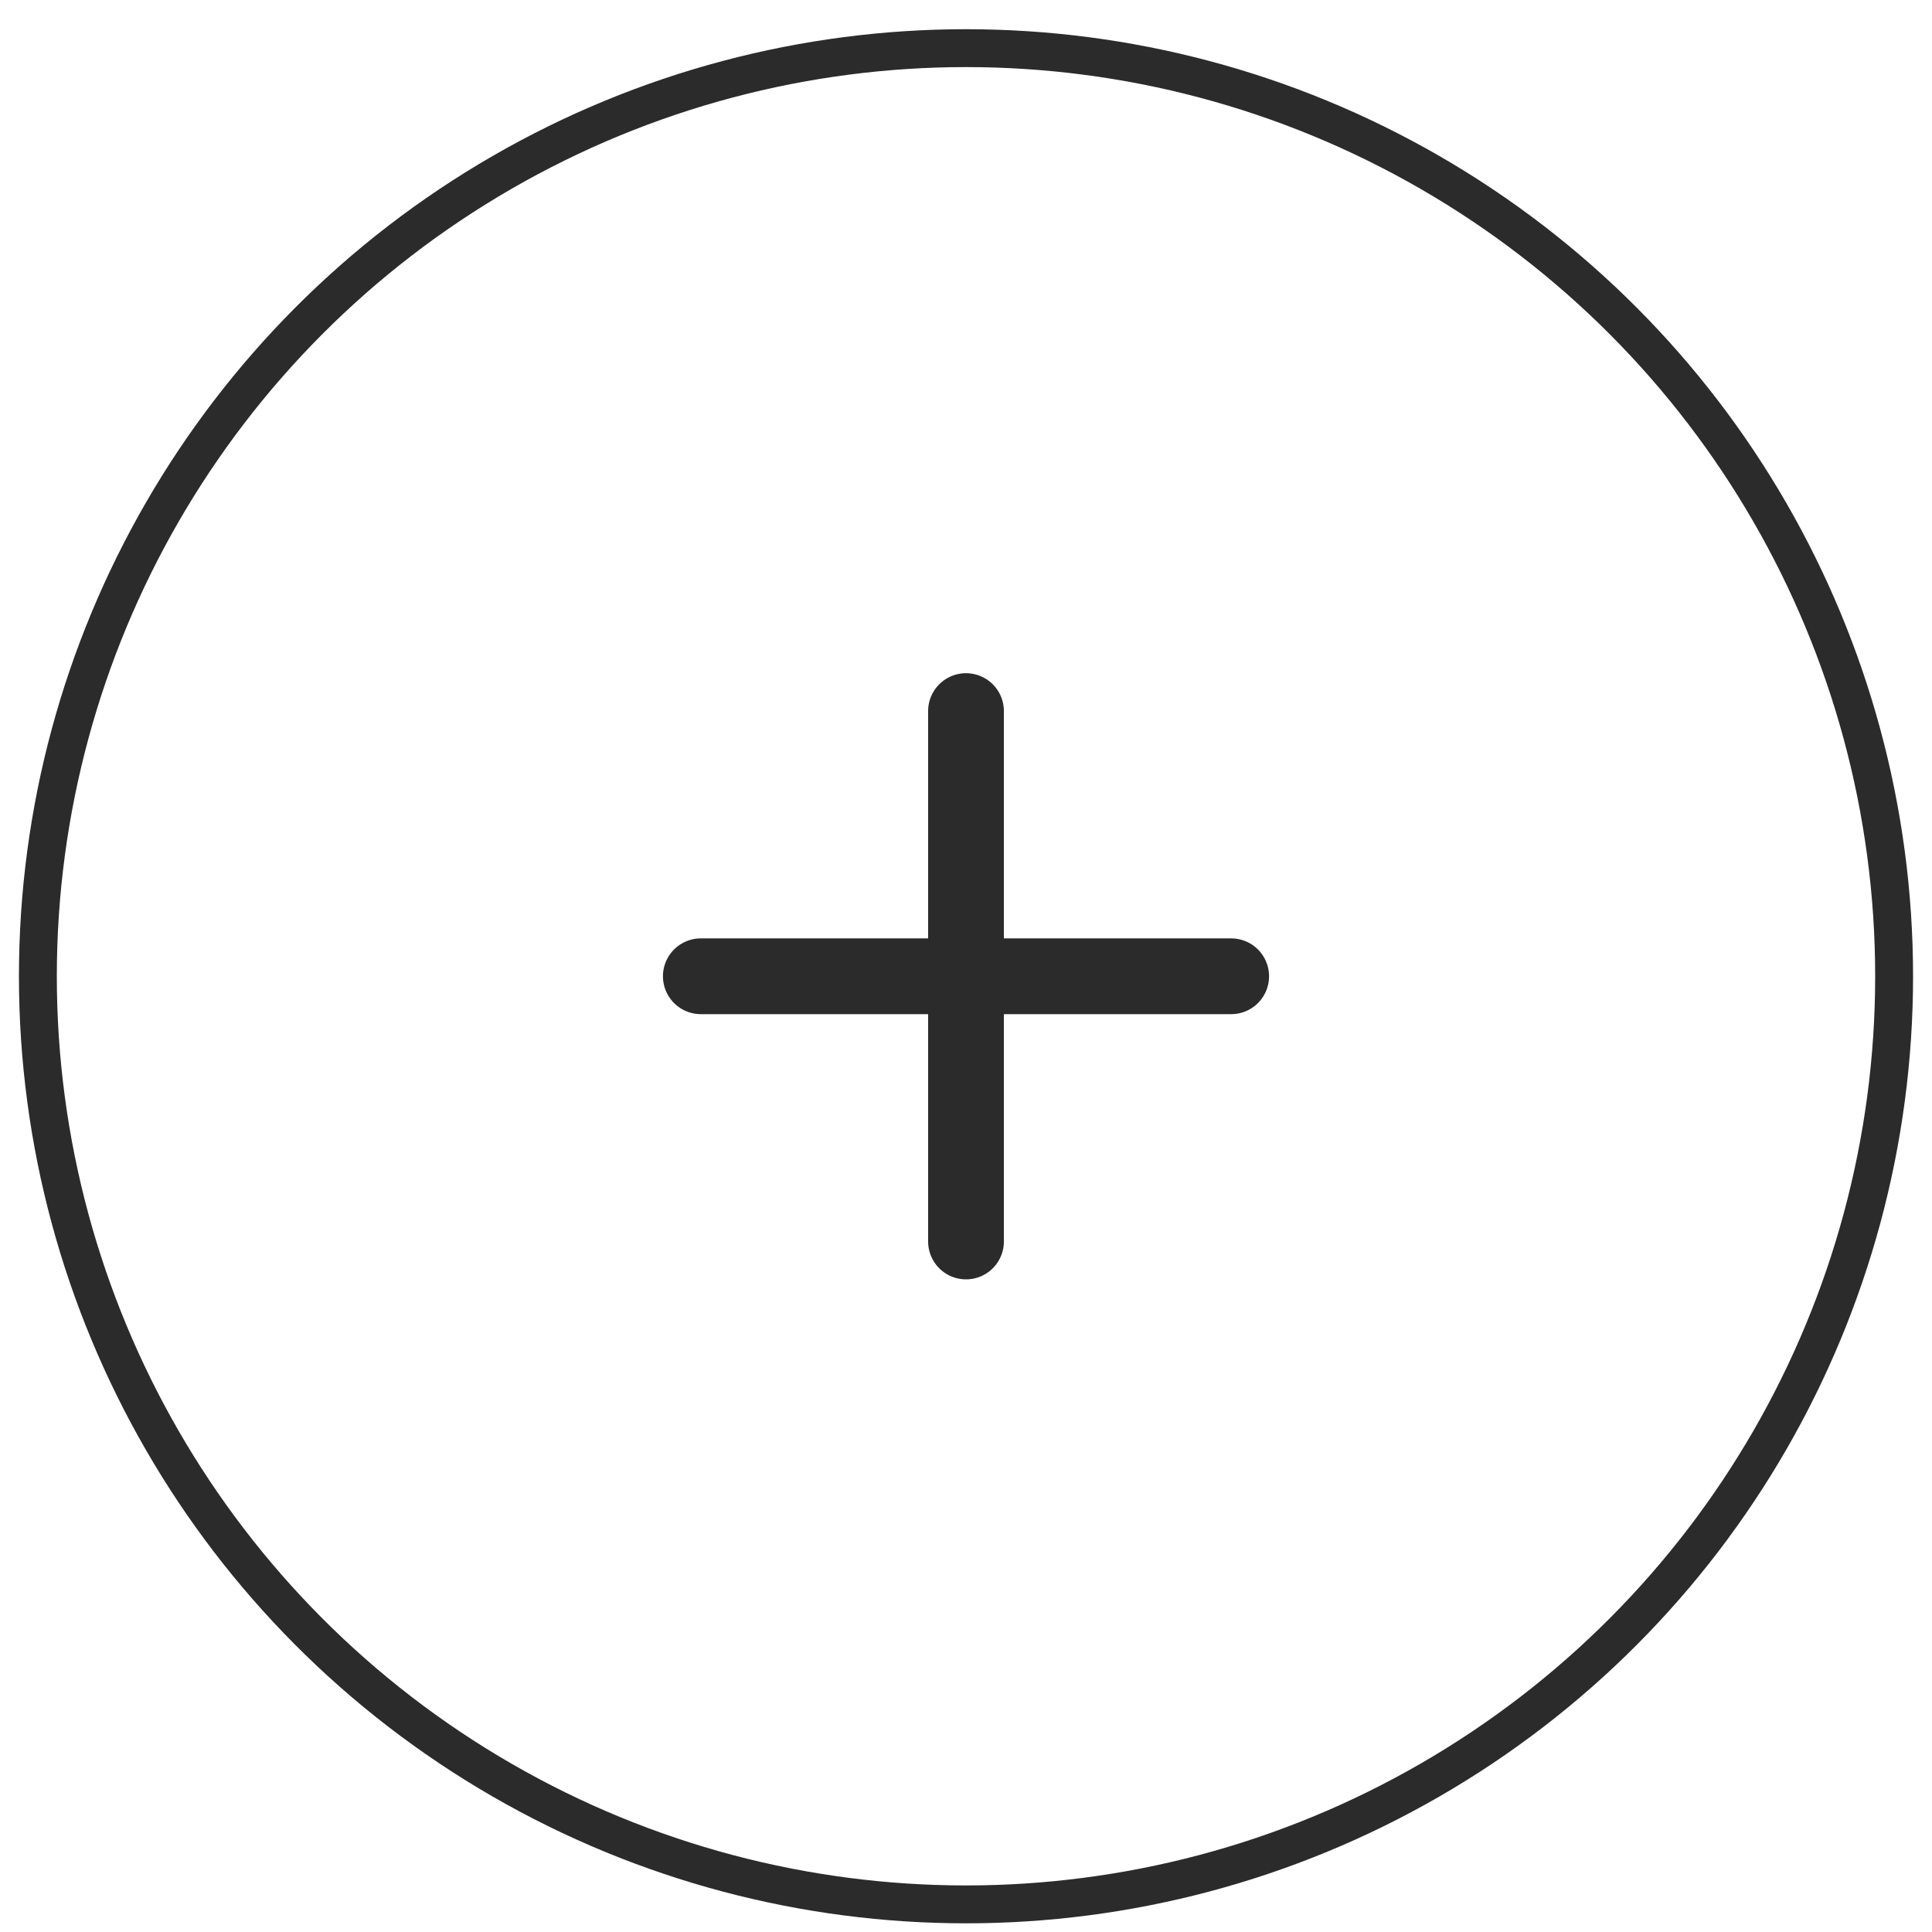 <svg width="51" height="51" viewBox="0 0 51 51" fill="none" xmlns="http://www.w3.org/2000/svg">
<circle cx="25.5" cy="25.771" r="24.5" stroke="#2B2B2B"/>
<path d="M25.5 18.771V32.772" stroke="#2B2B2B" stroke-width="2" stroke-linecap="round" stroke-linejoin="round"/>
<path d="M18.5 25.771H32.5" stroke="#2B2B2B" stroke-width="2" stroke-linecap="round" stroke-linejoin="round"/>
</svg>
